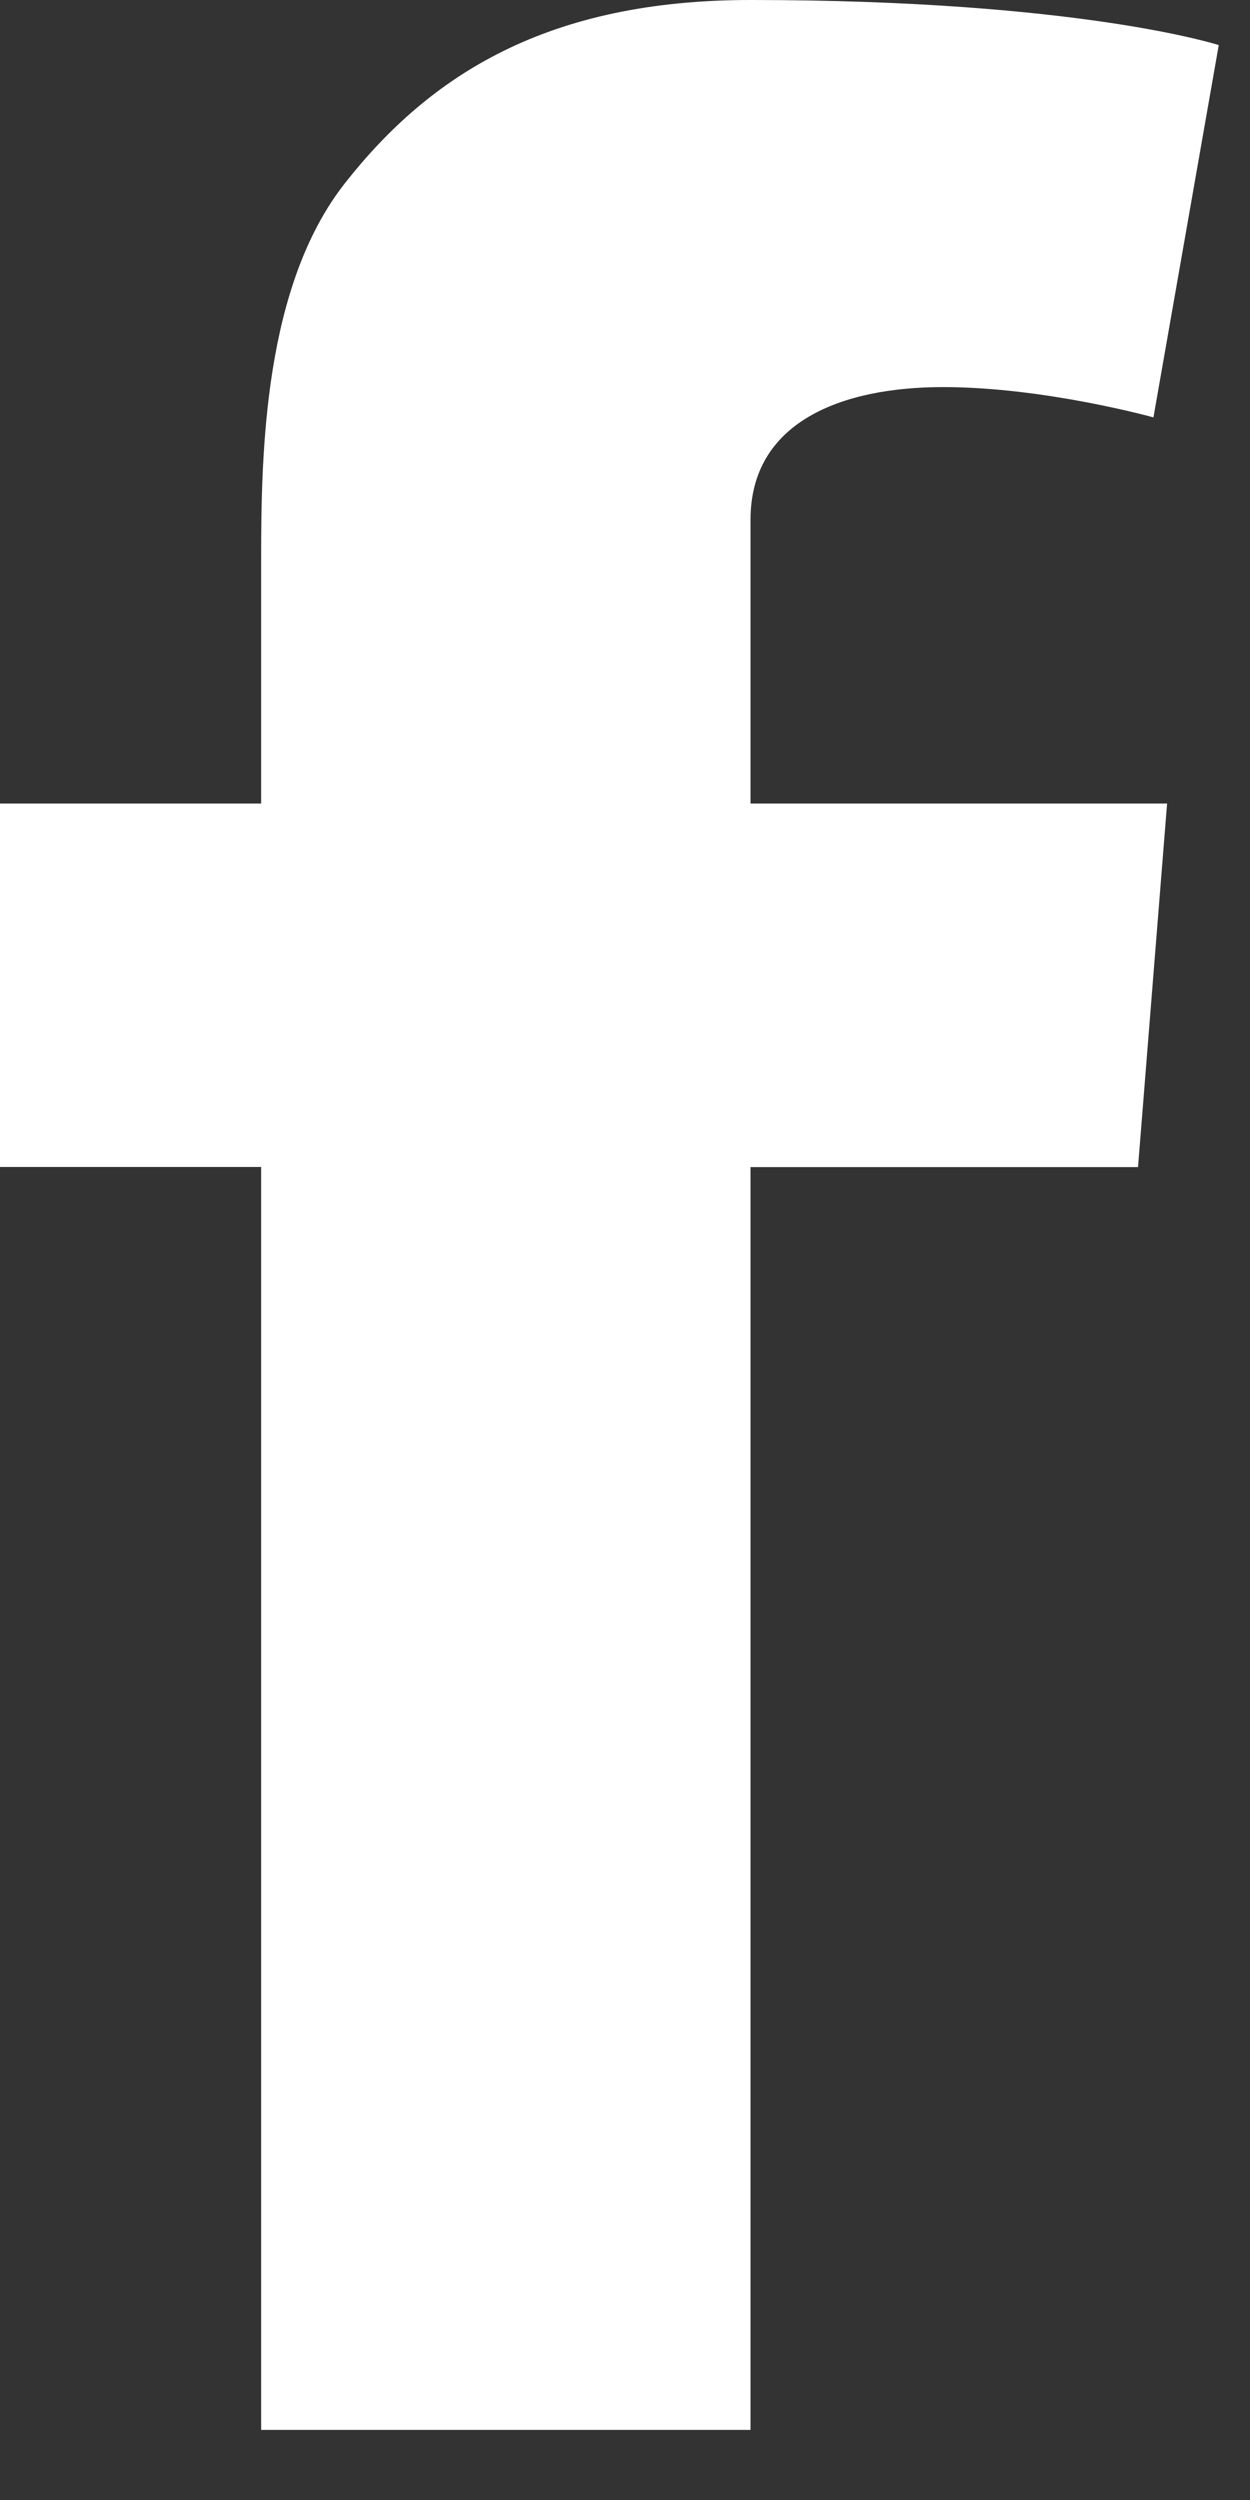 <svg width="12" height="24" viewBox="0 0 12 24" fill="none" xmlns="http://www.w3.org/2000/svg">
<rect x="0" y="0" width="12" height="24" fill="#333333" stroke="none"/>
<path fill-rule="evenodd" clip-rule="evenodd" d="M7.205 7.714H11.204L10.925 11.204H7.205V23.327H2.507V11.203H0V7.714H2.507V5.369C2.507 4.337 2.535 2.742 3.315 1.754C4.137 0.71 5.266 0 7.205 0C10.367 0 11.7 0.433 11.7 0.433L11.073 4.007C11.073 4.007 10.029 3.716 9.053 3.716C8.078 3.716 7.205 4.051 7.205 4.989L7.205 7.714Z" fill="white"/>
</svg>
